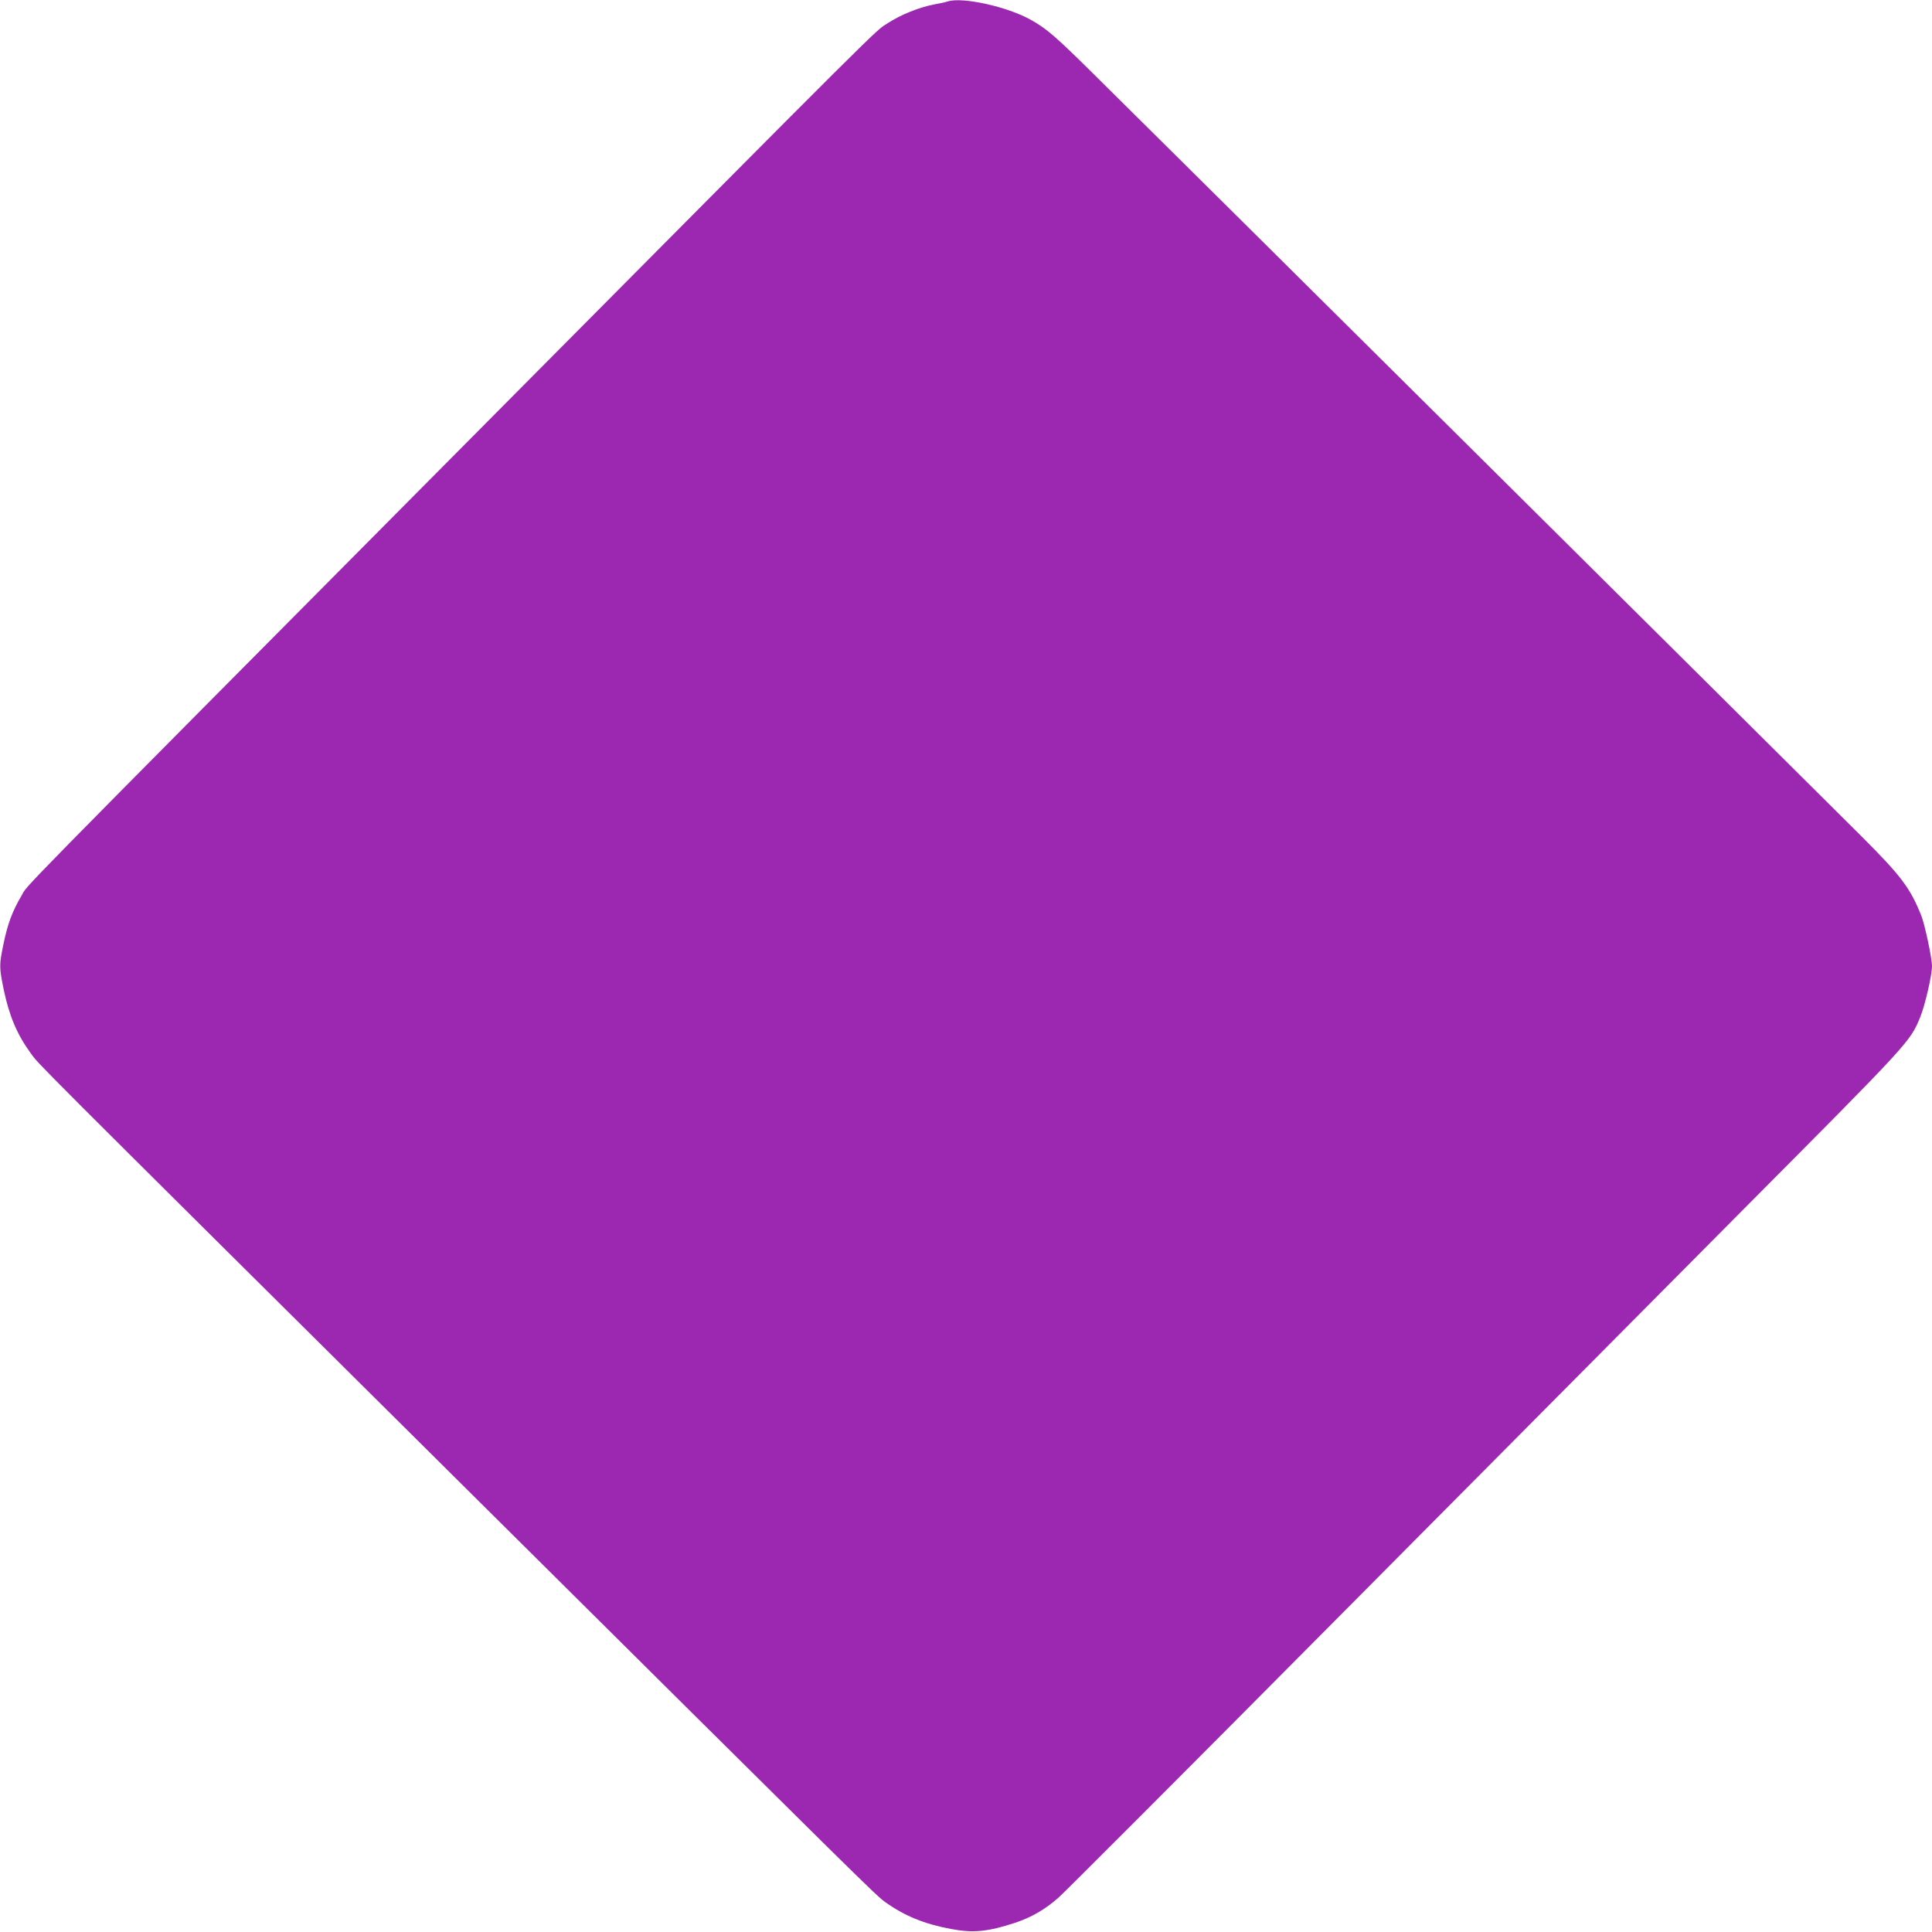 <?xml version="1.0" standalone="no"?>
<!DOCTYPE svg PUBLIC "-//W3C//DTD SVG 20010904//EN"
 "http://www.w3.org/TR/2001/REC-SVG-20010904/DTD/svg10.dtd">
<svg version="1.0" xmlns="http://www.w3.org/2000/svg"
 width="1280pt" height="1280pt" viewBox="0 0 1280 1280"
 preserveAspectRatio="xMidYMid meet">
<g transform="translate(0,1280) scale(0.1,-0.1)"
fill="#9c27b0" stroke="none">
<path d="M6280 12791 c-14 -5 -54 -14 -89 -20 -101 -19 -222 -68 -307 -123
-96 -63 82 115 -2840 -2828 -3058 -3080 -2853 -2872 -2902 -2955 -60 -102 -91
-185 -118 -315 -30 -143 -30 -157 1 -308 37 -175 88 -296 180 -422 58 -78 -71
50 2780 -2780 2786 -2766 2817 -2797 2880 -2842 129 -92 259 -145 436 -178
147 -28 245 -18 424 41 108 36 197 87 287 166 37 32 838 834 1780 1783 942
949 2183 2197 2756 2775 1106 1112 1106 1112 1173 1274 32 77 79 279 79 341 0
50 -47 272 -70 331 -73 184 -133 264 -394 525 -325 325 -4797 4765 -5091 5054
-259 256 -310 299 -416 359 -155 87 -451 152 -549 122z"/>
</g>
</svg>
